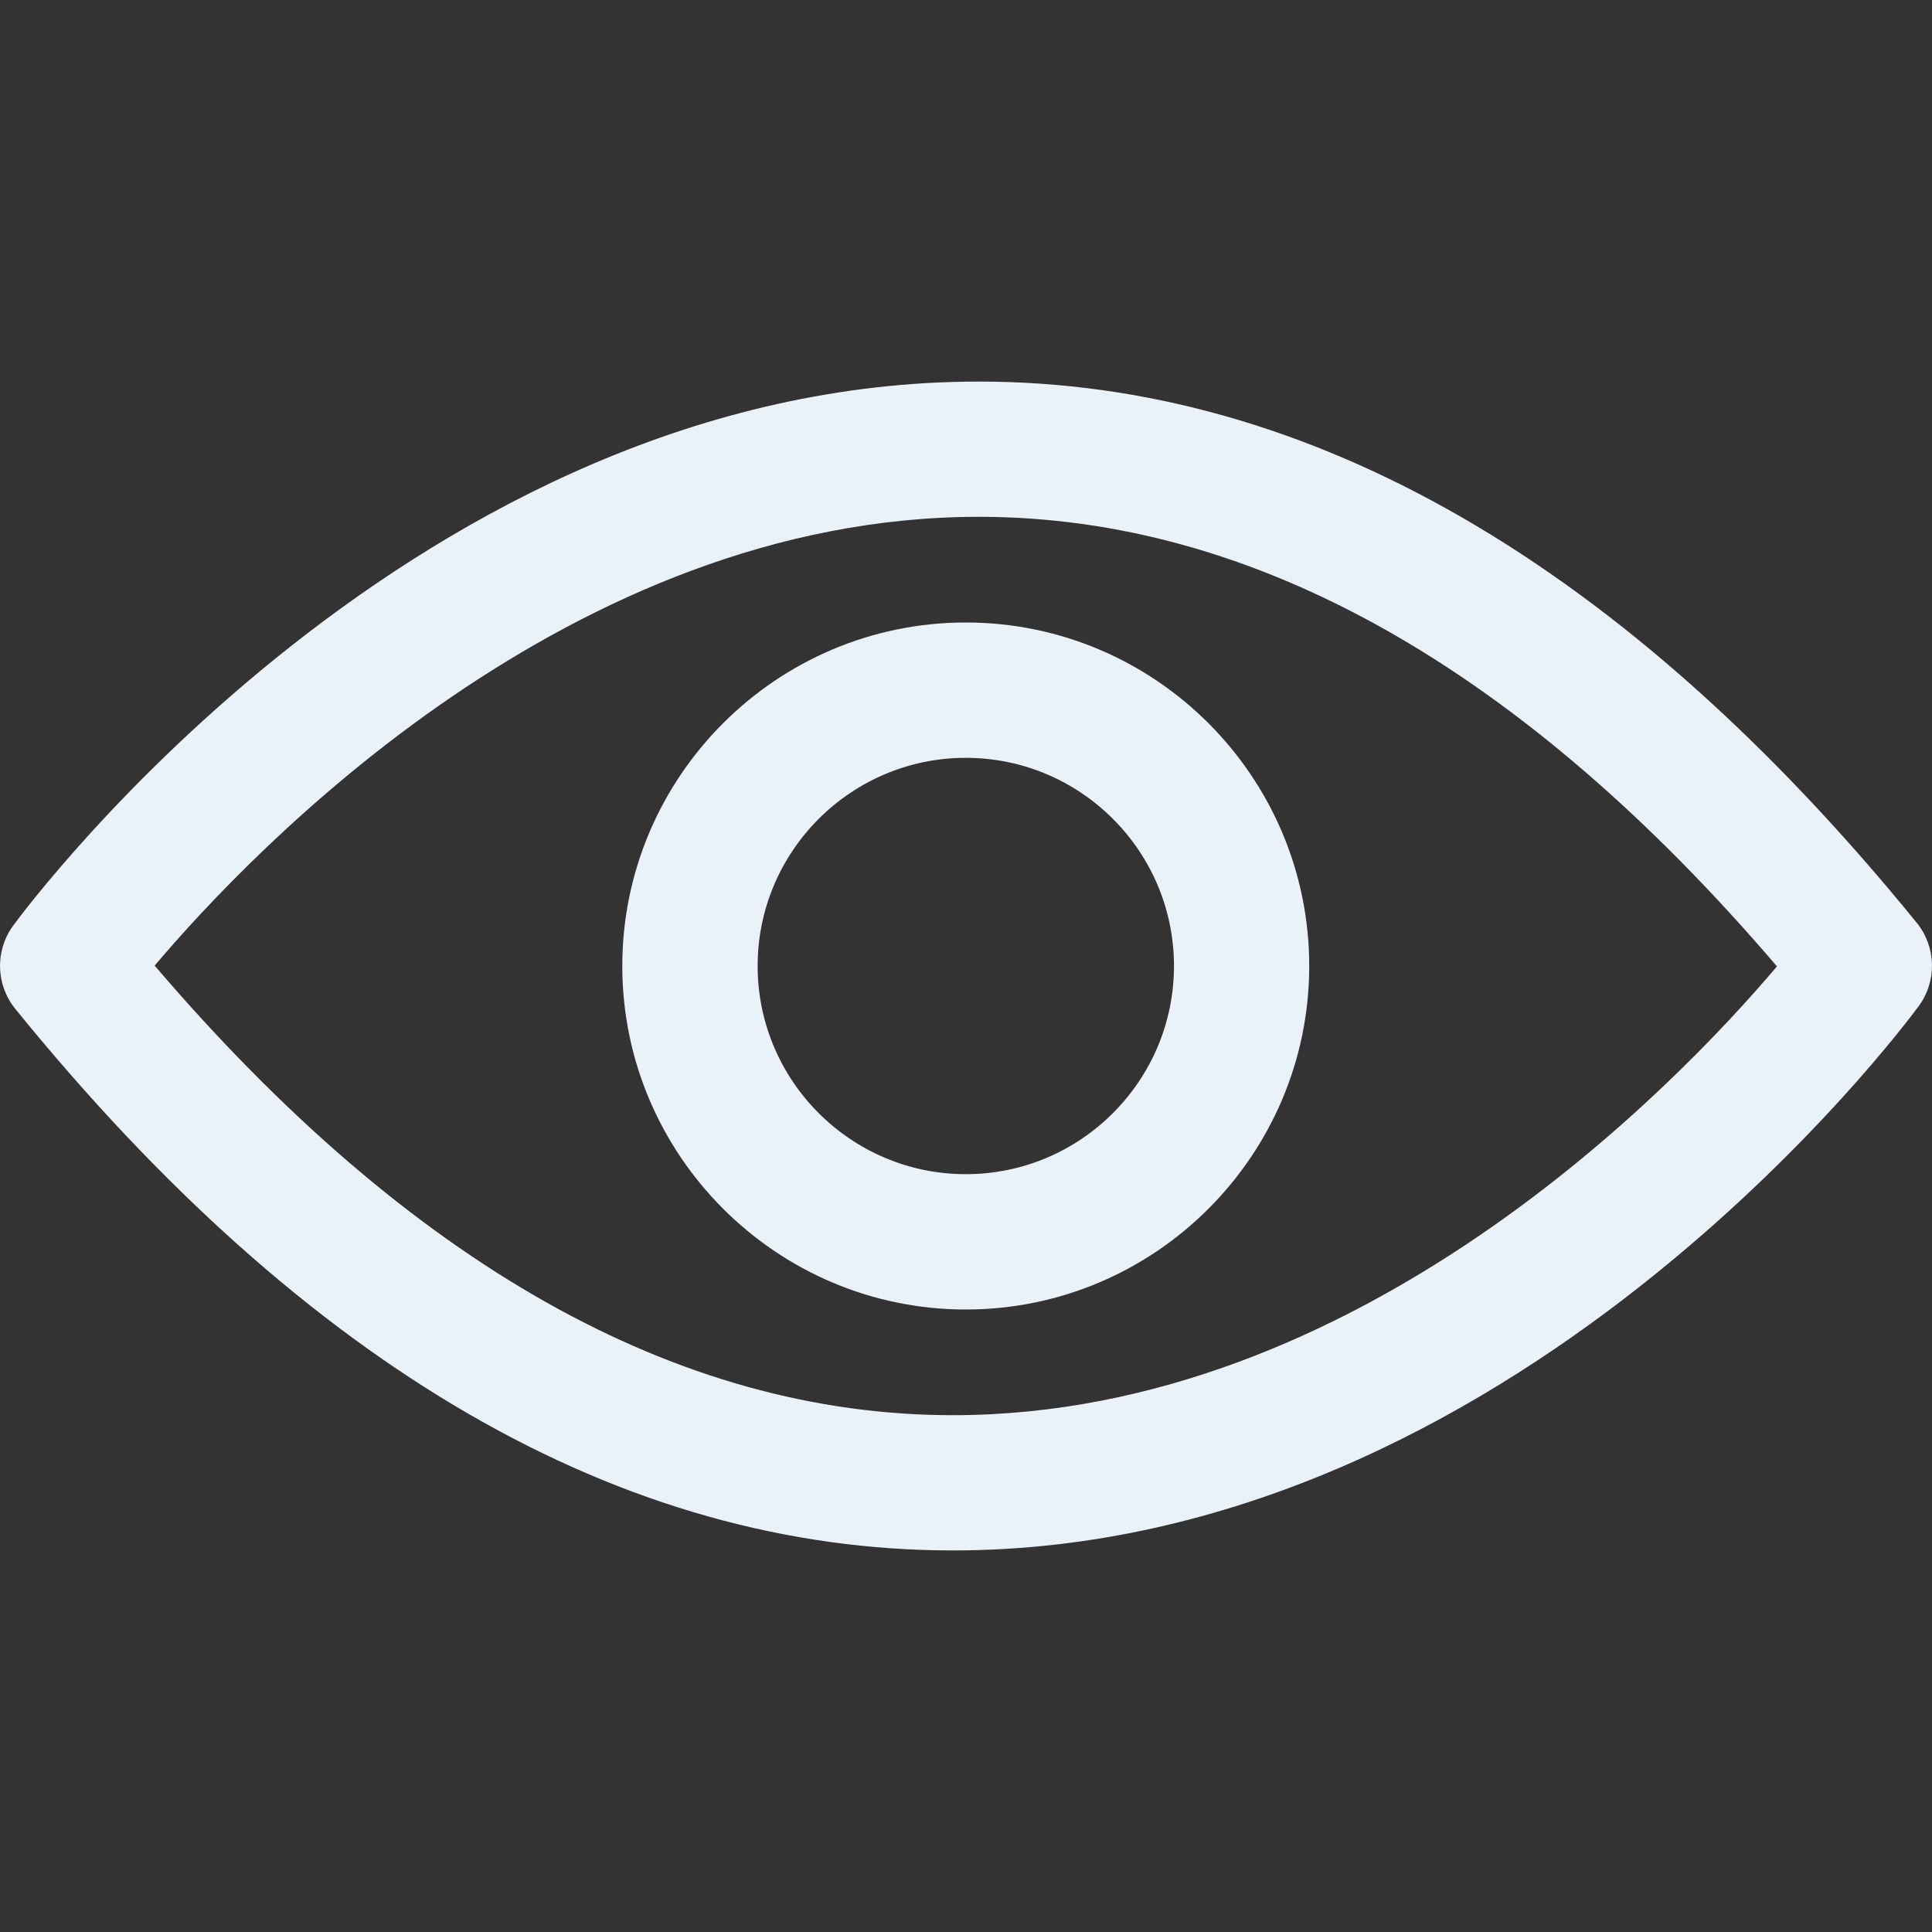 <svg width="20" height="20" viewBox="0 0 20 20" fill="none" xmlns="http://www.w3.org/2000/svg">
<rect x="0" y="0" width="20" height="20" fill="#333333" stroke="none"/>
<g clip-path="url(#clip0_292_187)">
<path d="M19.865 10.412C20.052 10.155 20.044 9.804 19.844 9.555C16.819 5.836 13.553 3.95 10.133 3.95C4.332 3.95 0.303 9.355 0.135 9.584C-0.052 9.841 -0.044 10.192 0.156 10.441C3.177 14.164 6.442 16.05 9.863 16.05C15.664 16.05 19.693 10.645 19.865 10.412ZM9.863 14.65C7.014 14.65 4.238 13.082 1.601 9.996C2.634 8.775 5.916 5.35 10.133 5.35C12.982 5.35 15.758 6.918 18.395 10.004C17.362 11.225 14.08 14.65 9.863 14.65Z" fill="#EAF2F9"/>
<path d="M9.998 6.444C8.039 6.444 6.442 8.04 6.442 10C6.442 11.959 8.039 13.556 9.998 13.556C11.957 13.556 13.553 11.959 13.553 10C13.553 8.04 11.957 6.444 9.998 6.444ZM9.998 12.155C8.81 12.155 7.843 11.188 7.843 10C7.843 8.812 8.81 7.845 9.998 7.845C11.186 7.845 12.153 8.812 12.153 10C12.153 11.188 11.186 12.155 9.998 12.155Z" fill="#EAF2F9"/>
</g>
<defs>
<clipPath id="clip0_292_187">
<rect width="20" height="20" fill="white"/>
</clipPath>
</defs>
</svg>
